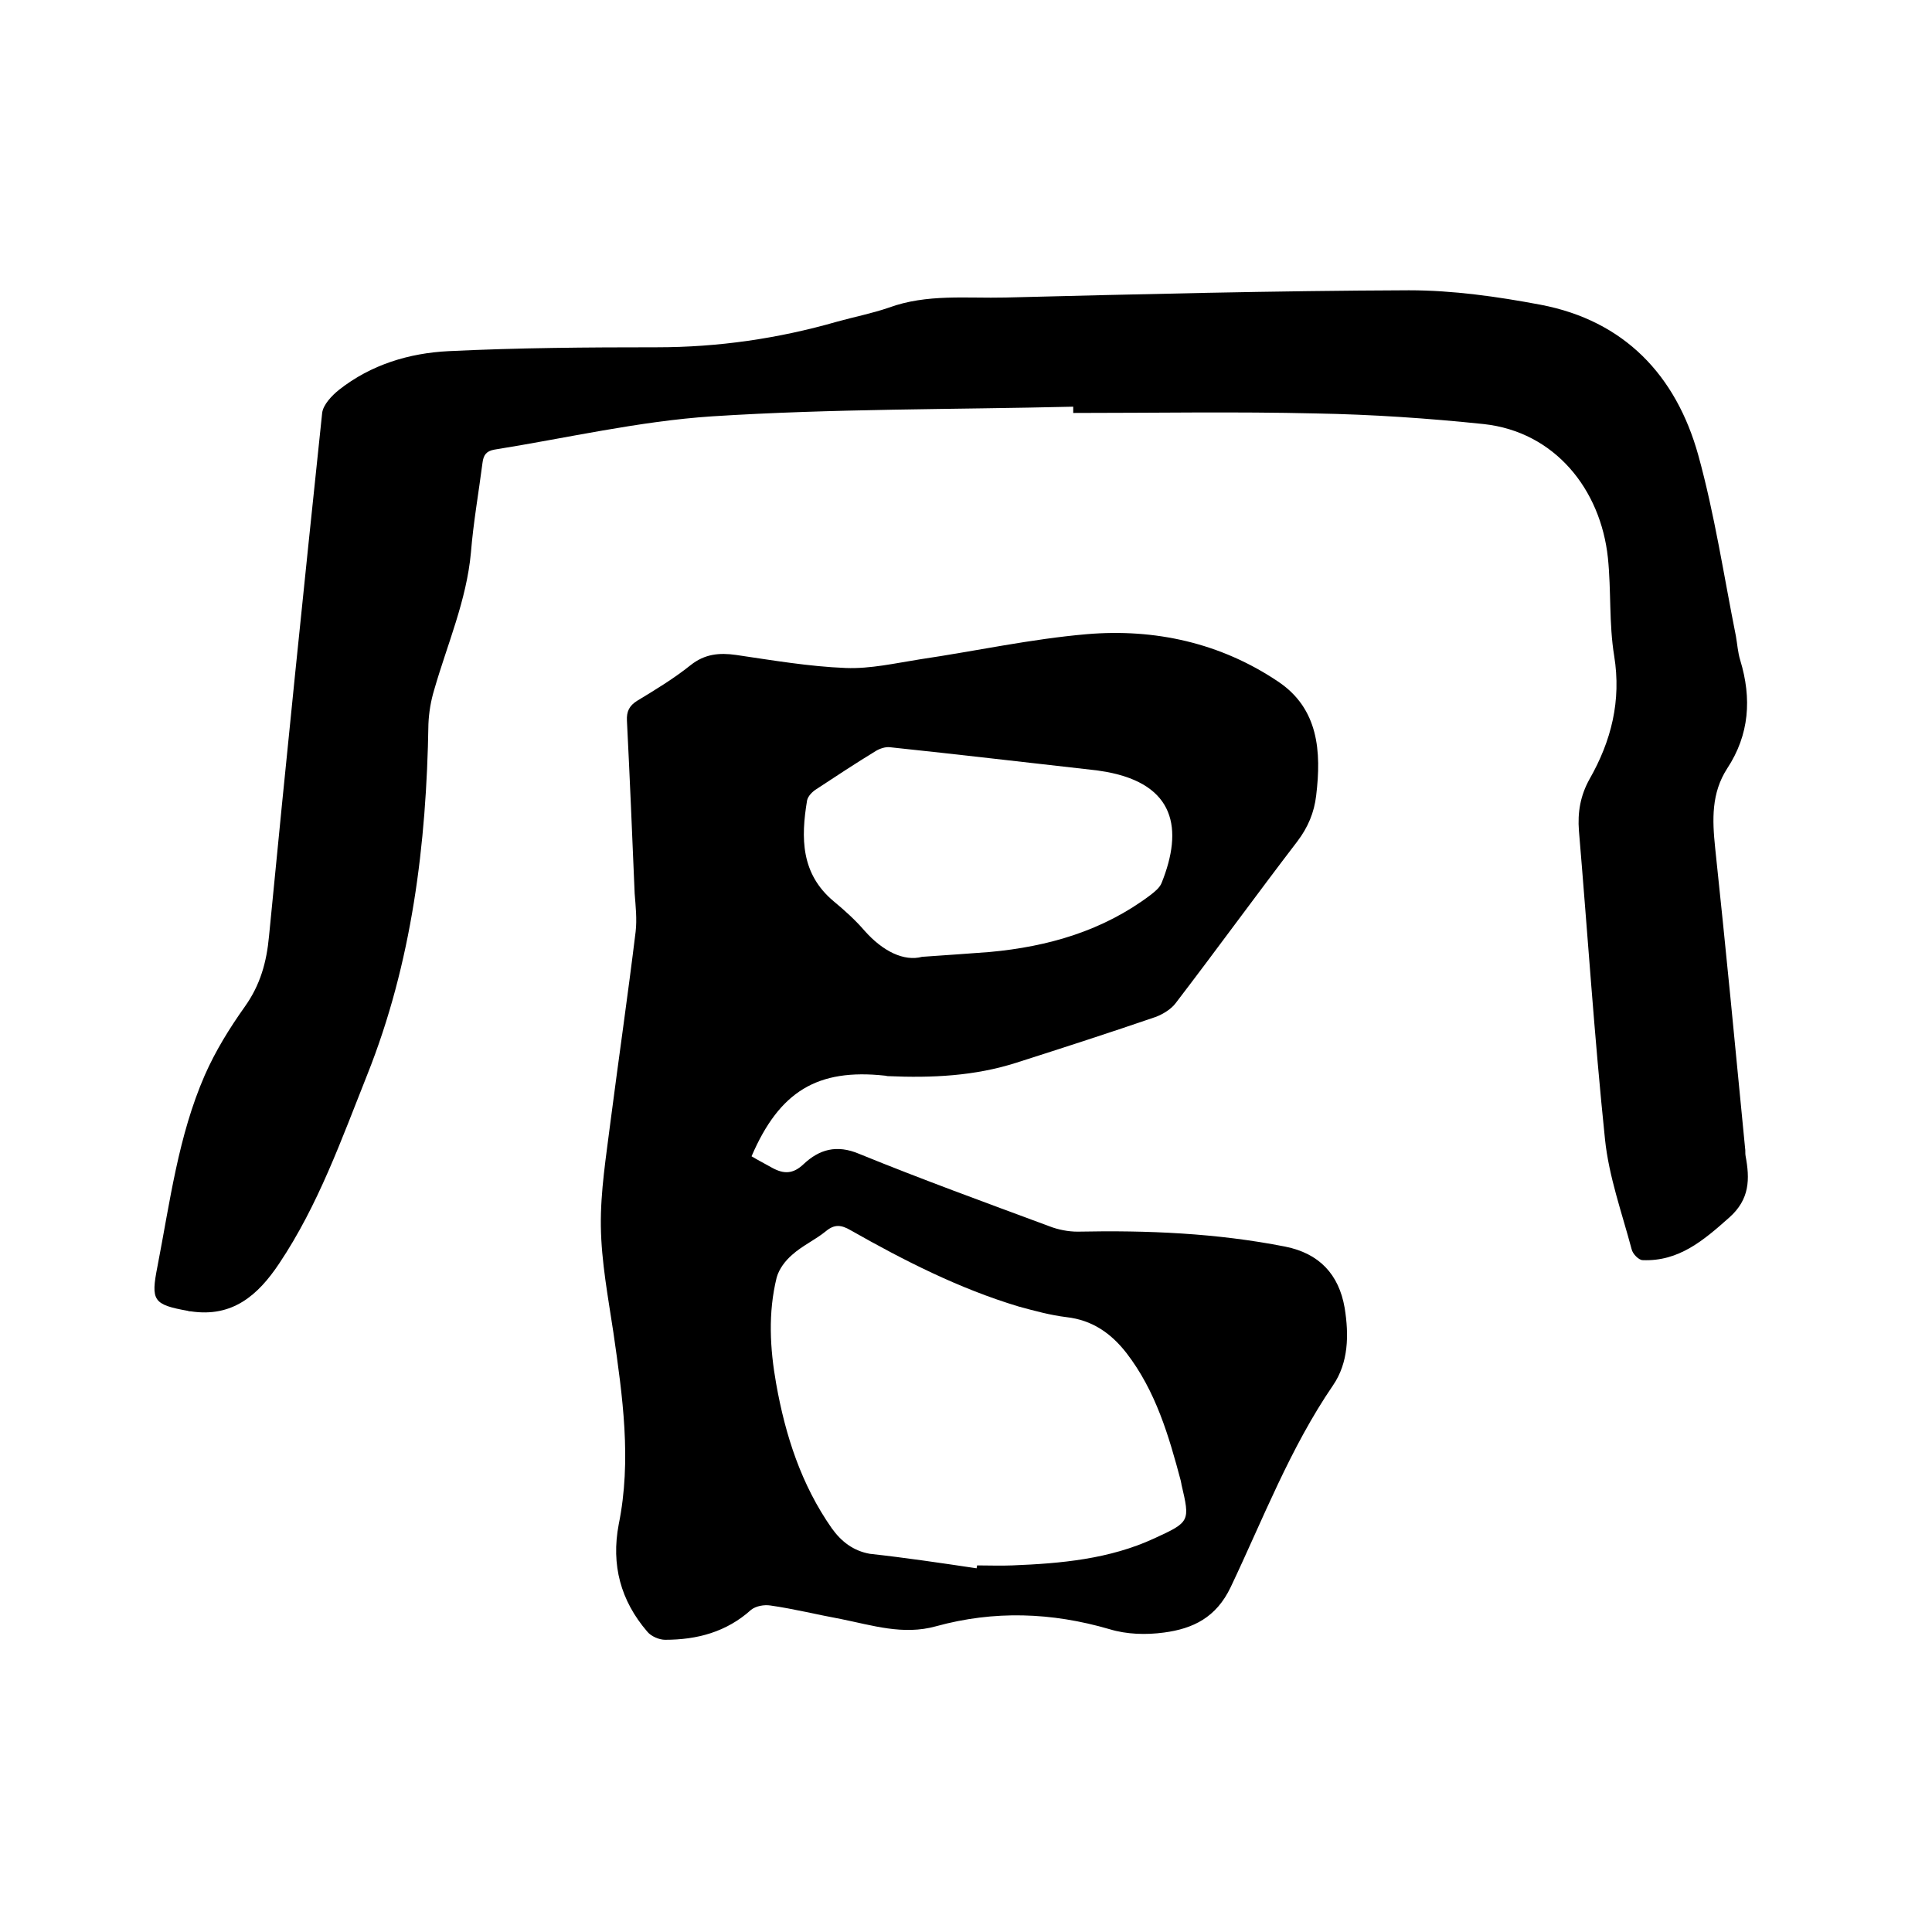 <svg enable-background="new 0 0 400 400" viewBox="0 0 400 400" xmlns="http://www.w3.org/2000/svg"><path d="m155.6 239.4c1.5.9 2.9 1.6 4.3 2.4 2.4 1.3 4.3 1.3 6.5-.8 3.2-3 6.8-4.1 11.5-2.1 13 5.3 26.2 10.1 39.4 15 1.8.7 3.9 1.1 5.8 1.1 14.4-.3 28.8.3 43 3.1 7 1.4 11.1 5.7 12.3 12.7.9 5.6.8 11.3-2.4 16-8.9 13-14.5 27.7-21.2 41.8-3 6.3-7.8 8.6-13.8 9.4-3.7.5-7.7.4-11.3-.7-12-3.5-23.9-3.9-35.9-.6-6.8 1.9-13.2-.2-19.7-1.5-4.9-.9-9.7-2.1-14.6-2.8-1.3-.2-3 .1-4 .9-5.1 4.6-11.2 6.2-17.8 6.2-1.2 0-2.9-.7-3.7-1.7-5.5-6.4-7.5-13.8-5.9-22.2 2.7-13.3.8-26.5-1.1-39.7-1.1-7.3-2.5-14.7-2.6-22-.1-7.2 1.1-14.5 2-21.7 1.7-13.1 3.6-26.2 5.2-39.3.3-2.6 0-5.3-.2-7.9-.5-11.9-1-23.9-1.6-35.8-.1-1.9.5-3.1 2.1-4.1 3.8-2.3 7.6-4.6 11.1-7.4 2.9-2.3 5.9-2.6 9.4-2.1 7.5 1.1 15.1 2.4 22.7 2.7 5.1.2 10.3-1 15.4-1.8 11.5-1.7 22.9-4.2 34.5-5.2 14.1-1.2 27.7 1.8 39.6 9.8 8.4 5.6 9 14.5 7.9 23.6-.4 3.5-1.7 6.6-3.9 9.5-8.5 11.1-16.7 22.4-25.2 33.5-.9 1.2-2.5 2.2-4 2.8-9.6 3.3-19.2 6.4-28.9 9.5-8.7 2.8-17.6 3.2-26.7 2.8-.2 0-.4-.1-.6-.1-13.9-1.5-21.8 3.2-27.6 16.7zm46.6 85.3c0-.2.1-.4.1-.6 2.4 0 4.9.1 7.3 0 10.1-.4 20.1-1.3 29.4-5.6 7.4-3.4 7.4-3.5 5.6-11.2 0-.2-.1-.4-.1-.6-2.5-9.4-5.2-18.7-11.3-26.6-3.2-4.1-7.1-6.8-12.4-7.4-3.3-.4-6.6-1.3-9.9-2.2-12.3-3.7-23.7-9.5-34.8-15.8-1.9-1.1-3.3-1.3-5.1.2-2.2 1.8-4.9 3-7 4.9-1.4 1.2-2.7 2.9-3.2 4.7-1.8 7.3-1.4 14.7-.1 22 1.9 10.7 5.2 20.9 11.5 29.9 2 2.8 4.5 4.7 7.9 5.3 7.3.8 14.7 1.9 22.1 3zm-11.3-126.6c5.9-.4 10-.7 14-1 12.1-1.1 23.5-4.4 33.3-11.8.9-.7 1.9-1.5 2.3-2.5 4.5-11.2 2.8-20.4-11.5-23-.6-.1-1.3-.2-1.9-.3-14.3-1.6-28.6-3.3-42.9-4.8-.9-.1-2.1.3-2.9.8-4.1 2.5-8.2 5.2-12.3 7.9-.8.5-1.7 1.4-1.9 2.3-1.3 7.8-1.3 15.2 5.5 20.9 2.3 1.9 4.5 3.9 6.4 6.1 3.8 4.3 8.2 6.4 11.9 5.4z"/><path d="m222.2 84.2c-25 .6-49.9.4-74.8 2-15.1 1-30.1 4.5-45.1 6.9-1.6.3-2.2 1.1-2.4 2.7-.8 6.2-1.9 12.4-2.4 18.6-.9 9.9-4.9 19-7.6 28.4-.7 2.3-1.1 4.7-1.2 7.1-.4 24.9-3.4 49.4-12.7 72.7-5.3 13.3-10.1 26.9-18.2 39-4.4 6.6-9.7 11.2-18.3 9.9-.2 0-.4 0-.6-.1-7.2-1.3-7.7-2.1-6.3-9.2 2.6-13.4 4.3-27 9.8-39.6 2.2-5 5.1-9.7 8.3-14.2s4.5-9.2 5-14.6c3.5-36.1 7.2-72.2 11-108.3.2-1.7 2-3.6 3.5-4.8 6.6-5.2 14.5-7.6 22.7-8 14.4-.7 28.7-.8 43.1-.8 12.7 0 25.1-1.8 37.3-5.3 3.6-1 7.2-1.7 10.7-2.9 7.9-2.9 16.1-1.9 24.2-2.1 27.8-.7 55.6-1.4 83.5-1.5 9.1 0 18.3 1.3 27.3 3 17.3 3.3 28 14.6 32.6 31.1 3.4 12.3 5.3 25 7.8 37.5.3 1.7.4 3.4.9 5 2.4 7.9 1.9 15.4-2.7 22.4-3.3 5.1-3.1 10.6-2.5 16.4 2.2 20.7 4.2 41.5 6.2 62.2.1.5 0 1.1.1 1.6.9 4.8.9 9-3.4 12.8-5.3 4.7-10.4 9.1-17.9 8.8-.8 0-2.1-1.3-2.3-2.3-2-7.5-4.7-15-5.5-22.7-2.2-21.2-3.6-42.6-5.4-63.9-.3-3.8.3-7.3 2.2-10.7 4.5-7.9 6.6-16.2 5.1-25.5-1.1-6.7-.6-13.5-1.3-20.3-1.5-14.2-11-26.1-25.7-27.7-11.5-1.2-23.2-2-34.8-2.2-16.7-.4-33.4-.1-50.2-.1 0-.4 0-.8 0-1.3z"/></svg>